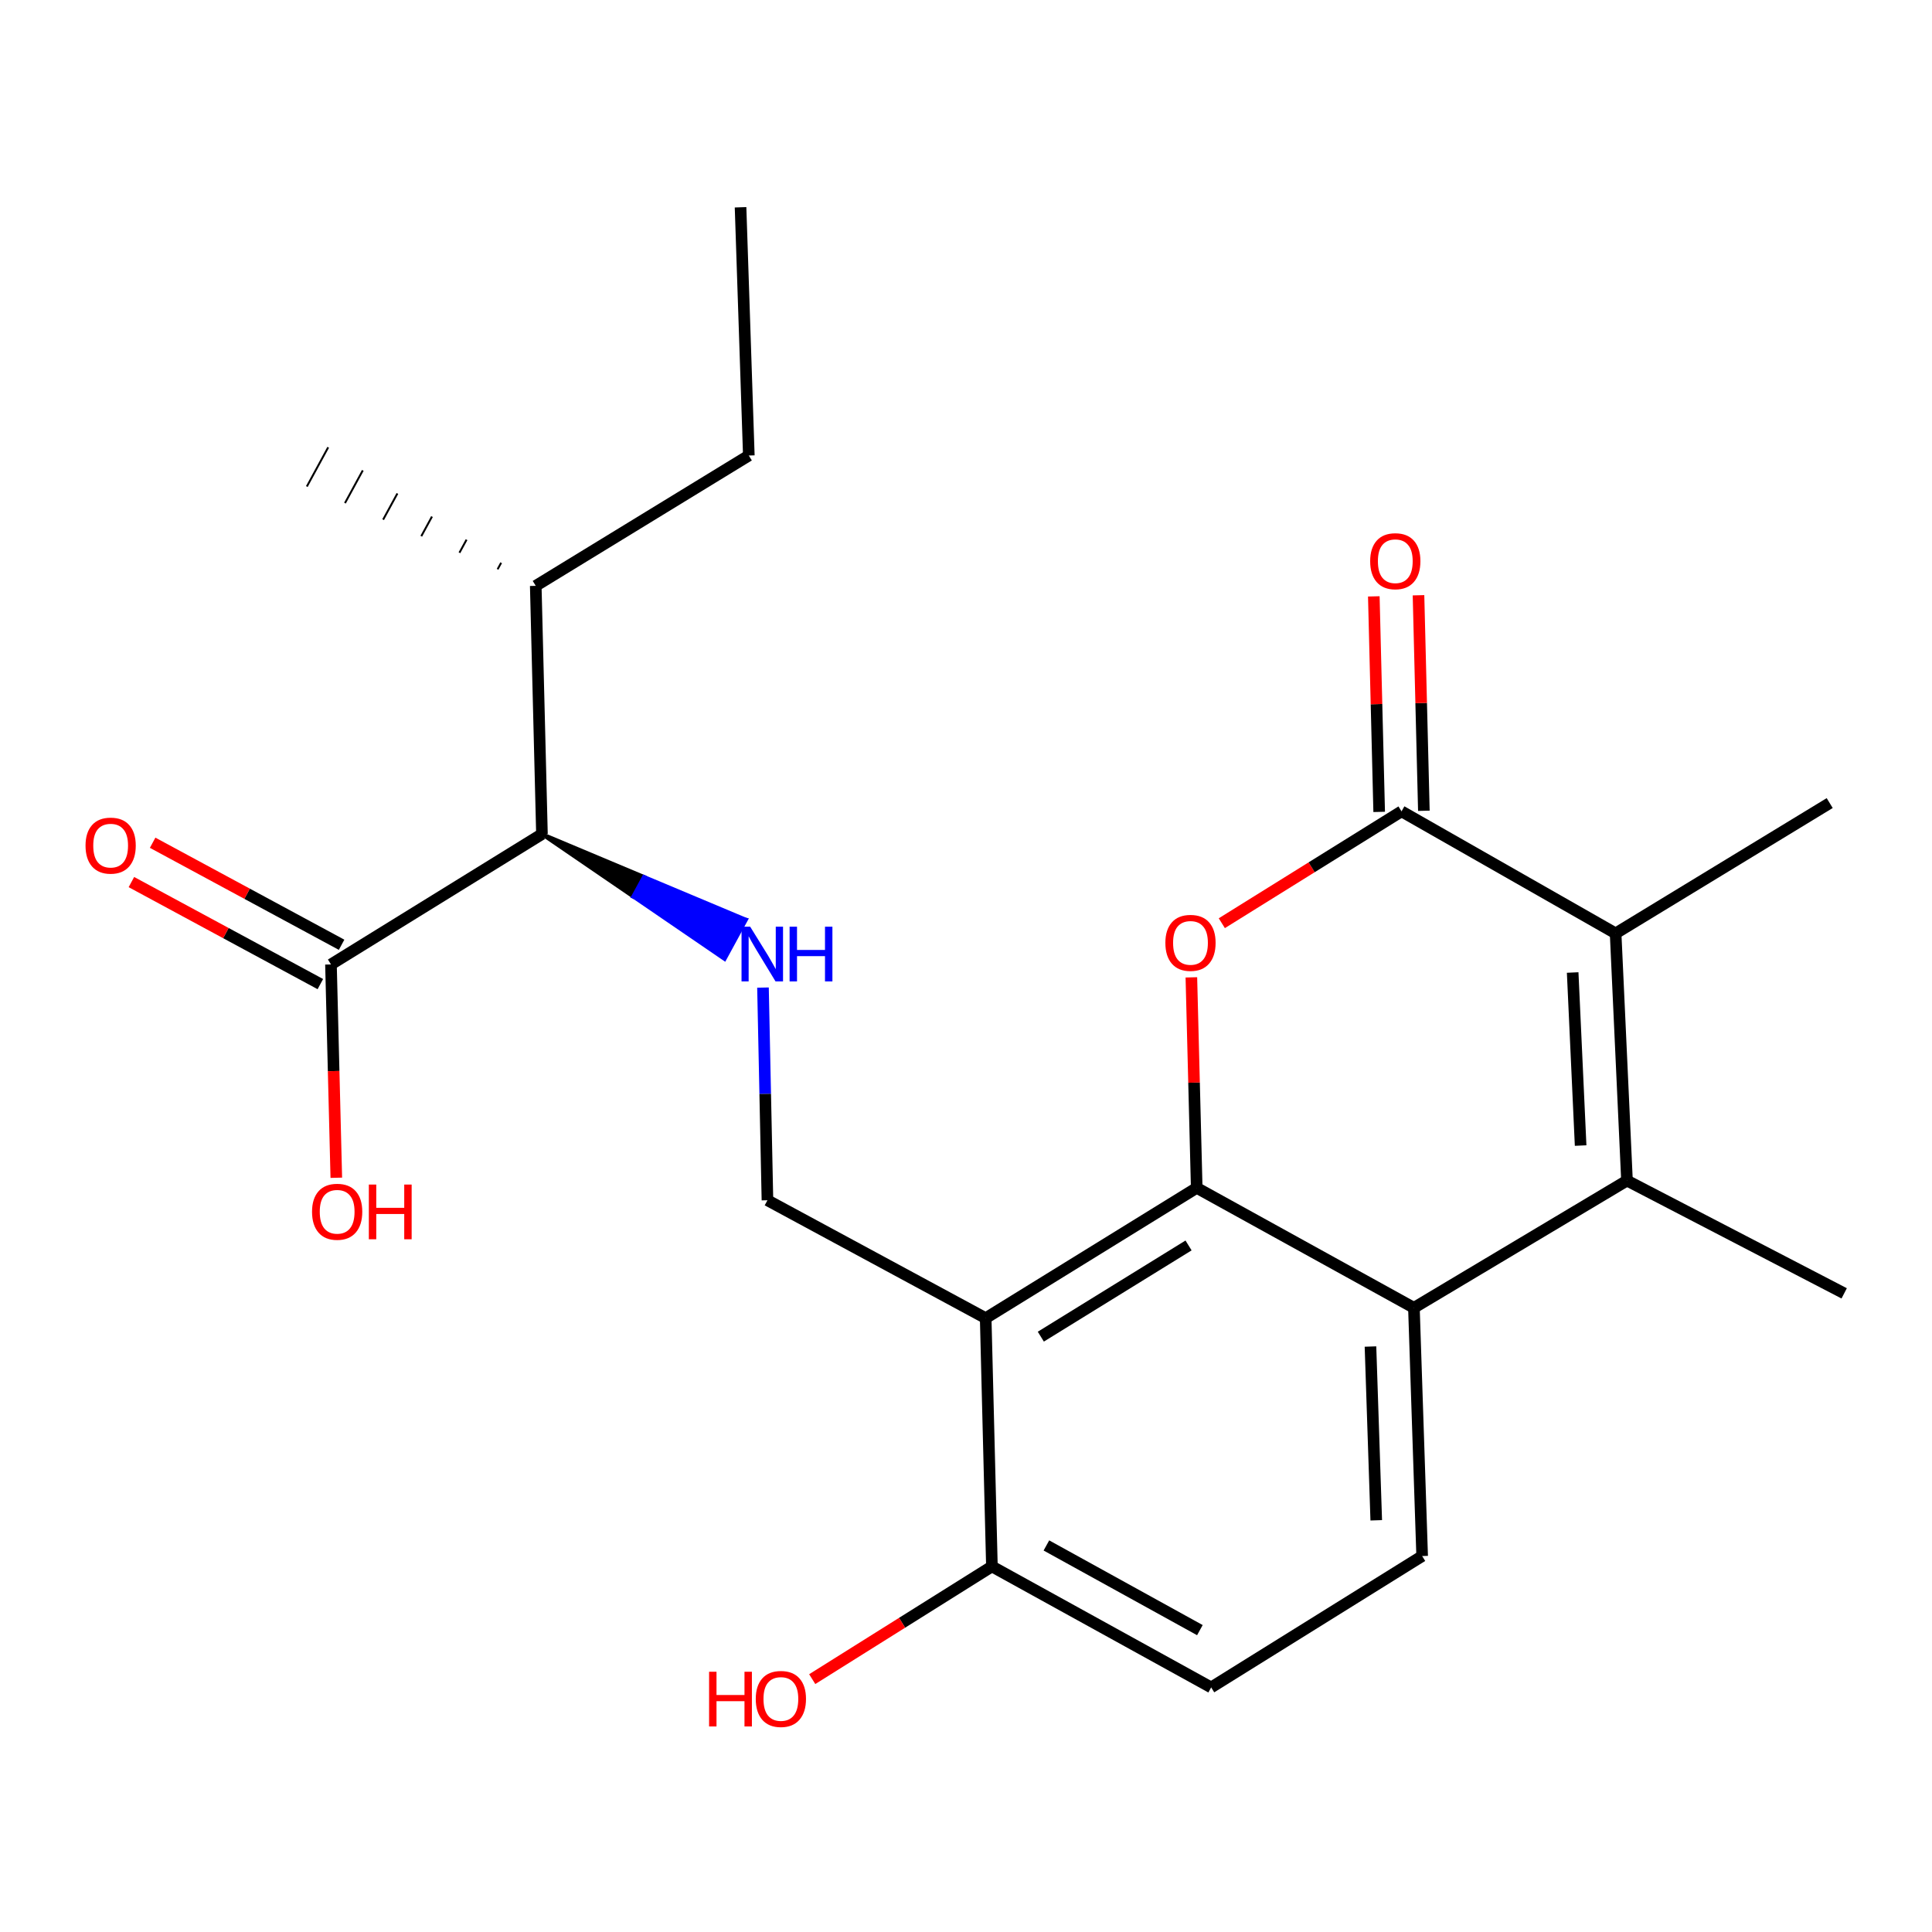 <?xml version='1.0' encoding='iso-8859-1'?>
<svg version='1.1' baseProfile='full'
              xmlns='http://www.w3.org/2000/svg'
                      xmlns:rdkit='http://www.rdkit.org/xml'
                      xmlns:xlink='http://www.w3.org/1999/xlink'
                  xml:space='preserve'
width='1000px' height='1000px' viewBox='0 0 1000 1000'>
<!-- END OF HEADER -->
<rect style='opacity:1.0;fill:#FFFFFF;stroke:none' width='1000' height='1000' x='0' y='0'> </rect>
<path class='bond-0' d='M 619.42,614.838 L 618.035,560.358' style='fill:none;fill-rule:evenodd;stroke:#000000;stroke-width:6px;stroke-linecap:butt;stroke-linejoin:miter;stroke-opacity:1' />
<path class='bond-0' d='M 618.035,560.358 L 616.65,505.878' style='fill:none;fill-rule:evenodd;stroke:#FF0000;stroke-width:6px;stroke-linecap:butt;stroke-linejoin:miter;stroke-opacity:1' />
<path class='bond-3' d='M 619.42,614.838 L 510.188,682.282' style='fill:none;fill-rule:evenodd;stroke:#000000;stroke-width:6px;stroke-linecap:butt;stroke-linejoin:miter;stroke-opacity:1' />
<path class='bond-3' d='M 615.191,644.641 L 538.729,691.852' style='fill:none;fill-rule:evenodd;stroke:#000000;stroke-width:6px;stroke-linecap:butt;stroke-linejoin:miter;stroke-opacity:1' />
<path class='bond-4' d='M 619.42,614.838 L 731.84,676.922' style='fill:none;fill-rule:evenodd;stroke:#000000;stroke-width:6px;stroke-linecap:butt;stroke-linejoin:miter;stroke-opacity:1' />
<path class='bond-1' d='M 632.411,477.85 L 678.918,448.899' style='fill:none;fill-rule:evenodd;stroke:#FF0000;stroke-width:6px;stroke-linecap:butt;stroke-linejoin:miter;stroke-opacity:1' />
<path class='bond-1' d='M 678.918,448.899 L 725.426,419.948' style='fill:none;fill-rule:evenodd;stroke:#000000;stroke-width:6px;stroke-linecap:butt;stroke-linejoin:miter;stroke-opacity:1' />
<path class='bond-12' d='M 736.991,419.66 L 735.602,363.883' style='fill:none;fill-rule:evenodd;stroke:#000000;stroke-width:6px;stroke-linecap:butt;stroke-linejoin:miter;stroke-opacity:1' />
<path class='bond-12' d='M 735.602,363.883 L 734.213,308.106' style='fill:none;fill-rule:evenodd;stroke:#FF0000;stroke-width:6px;stroke-linecap:butt;stroke-linejoin:miter;stroke-opacity:1' />
<path class='bond-12' d='M 713.861,420.236 L 712.472,364.459' style='fill:none;fill-rule:evenodd;stroke:#000000;stroke-width:6px;stroke-linecap:butt;stroke-linejoin:miter;stroke-opacity:1' />
<path class='bond-12' d='M 712.472,364.459 L 711.083,308.682' style='fill:none;fill-rule:evenodd;stroke:#FF0000;stroke-width:6px;stroke-linecap:butt;stroke-linejoin:miter;stroke-opacity:1' />
<path class='bond-24' d='M 725.426,419.948 L 836.239,483.112' style='fill:none;fill-rule:evenodd;stroke:#000000;stroke-width:6px;stroke-linecap:butt;stroke-linejoin:miter;stroke-opacity:1' />
<path class='bond-2' d='M 842.126,611.072 L 731.84,676.922' style='fill:none;fill-rule:evenodd;stroke:#000000;stroke-width:6px;stroke-linecap:butt;stroke-linejoin:miter;stroke-opacity:1' />
<path class='bond-5' d='M 842.126,611.072 L 836.239,483.112' style='fill:none;fill-rule:evenodd;stroke:#000000;stroke-width:6px;stroke-linecap:butt;stroke-linejoin:miter;stroke-opacity:1' />
<path class='bond-5' d='M 818.13,592.941 L 814.009,503.369' style='fill:none;fill-rule:evenodd;stroke:#000000;stroke-width:6px;stroke-linecap:butt;stroke-linejoin:miter;stroke-opacity:1' />
<path class='bond-17' d='M 842.126,611.072 L 954.545,669.441' style='fill:none;fill-rule:evenodd;stroke:#000000;stroke-width:6px;stroke-linecap:butt;stroke-linejoin:miter;stroke-opacity:1' />
<path class='bond-7' d='M 510.188,682.282 L 397.229,621.252' style='fill:none;fill-rule:evenodd;stroke:#000000;stroke-width:6px;stroke-linecap:butt;stroke-linejoin:miter;stroke-opacity:1' />
<path class='bond-11' d='M 510.188,682.282 L 513.415,810.782' style='fill:none;fill-rule:evenodd;stroke:#000000;stroke-width:6px;stroke-linecap:butt;stroke-linejoin:miter;stroke-opacity:1' />
<path class='bond-9' d='M 731.84,676.922 L 736.107,805.409' style='fill:none;fill-rule:evenodd;stroke:#000000;stroke-width:6px;stroke-linecap:butt;stroke-linejoin:miter;stroke-opacity:1' />
<path class='bond-9' d='M 709.356,696.963 L 712.343,786.904' style='fill:none;fill-rule:evenodd;stroke:#000000;stroke-width:6px;stroke-linecap:butt;stroke-linejoin:miter;stroke-opacity:1' />
<path class='bond-18' d='M 836.239,483.112 L 947.052,415.668' style='fill:none;fill-rule:evenodd;stroke:#000000;stroke-width:6px;stroke-linecap:butt;stroke-linejoin:miter;stroke-opacity:1' />
<path class='bond-6' d='M 394.919,511.166 L 396.074,566.209' style='fill:none;fill-rule:evenodd;stroke:#0000FF;stroke-width:6px;stroke-linecap:butt;stroke-linejoin:miter;stroke-opacity:1' />
<path class='bond-6' d='M 396.074,566.209 L 397.229,621.252' style='fill:none;fill-rule:evenodd;stroke:#000000;stroke-width:6px;stroke-linecap:butt;stroke-linejoin:miter;stroke-opacity:1' />
<path class='bond-10' d='M 280.516,431.722 L 327.776,464.043 L 333.309,453.883 Z' style='fill:#000000;fill-rule:evenodd;fill-opacity:1;stroke:#000000;stroke-width:2px;stroke-linecap:butt;stroke-linejoin:miter;stroke-opacity:1;' />
<path class='bond-10' d='M 327.776,464.043 L 386.101,476.043 L 375.037,496.363 Z' style='fill:#0000FF;fill-rule:evenodd;fill-opacity:1;stroke:#0000FF;stroke-width:2px;stroke-linecap:butt;stroke-linejoin:miter;stroke-opacity:1;' />
<path class='bond-10' d='M 327.776,464.043 L 333.309,453.883 L 386.101,476.043 Z' style='fill:#0000FF;fill-rule:evenodd;fill-opacity:1;stroke:#0000FF;stroke-width:2px;stroke-linecap:butt;stroke-linejoin:miter;stroke-opacity:1;' />
<path class='bond-8' d='M 171.31,499.192 L 280.516,431.722' style='fill:none;fill-rule:evenodd;stroke:#000000;stroke-width:6px;stroke-linecap:butt;stroke-linejoin:miter;stroke-opacity:1' />
<path class='bond-13' d='M 176.807,489.013 L 127.907,462.606' style='fill:none;fill-rule:evenodd;stroke:#000000;stroke-width:6px;stroke-linecap:butt;stroke-linejoin:miter;stroke-opacity:1' />
<path class='bond-13' d='M 127.907,462.606 L 79.008,436.2' style='fill:none;fill-rule:evenodd;stroke:#FF0000;stroke-width:6px;stroke-linecap:butt;stroke-linejoin:miter;stroke-opacity:1' />
<path class='bond-13' d='M 165.813,509.371 L 116.914,482.965' style='fill:none;fill-rule:evenodd;stroke:#000000;stroke-width:6px;stroke-linecap:butt;stroke-linejoin:miter;stroke-opacity:1' />
<path class='bond-13' d='M 116.914,482.965 L 68.014,456.558' style='fill:none;fill-rule:evenodd;stroke:#FF0000;stroke-width:6px;stroke-linecap:butt;stroke-linejoin:miter;stroke-opacity:1' />
<path class='bond-15' d='M 171.31,499.192 L 172.691,554.399' style='fill:none;fill-rule:evenodd;stroke:#000000;stroke-width:6px;stroke-linecap:butt;stroke-linejoin:miter;stroke-opacity:1' />
<path class='bond-15' d='M 172.691,554.399 L 174.072,609.607' style='fill:none;fill-rule:evenodd;stroke:#FF0000;stroke-width:6px;stroke-linecap:butt;stroke-linejoin:miter;stroke-opacity:1' />
<path class='bond-14' d='M 736.107,805.409 L 626.901,873.406' style='fill:none;fill-rule:evenodd;stroke:#000000;stroke-width:6px;stroke-linecap:butt;stroke-linejoin:miter;stroke-opacity:1' />
<path class='bond-16' d='M 280.516,431.722 L 277.303,303.235' style='fill:none;fill-rule:evenodd;stroke:#000000;stroke-width:6px;stroke-linecap:butt;stroke-linejoin:miter;stroke-opacity:1' />
<path class='bond-19' d='M 513.415,810.782 L 466.911,839.949' style='fill:none;fill-rule:evenodd;stroke:#000000;stroke-width:6px;stroke-linecap:butt;stroke-linejoin:miter;stroke-opacity:1' />
<path class='bond-19' d='M 466.911,839.949 L 420.406,869.117' style='fill:none;fill-rule:evenodd;stroke:#FF0000;stroke-width:6px;stroke-linecap:butt;stroke-linejoin:miter;stroke-opacity:1' />
<path class='bond-23' d='M 513.415,810.782 L 626.901,873.406' style='fill:none;fill-rule:evenodd;stroke:#000000;stroke-width:6px;stroke-linecap:butt;stroke-linejoin:miter;stroke-opacity:1' />
<path class='bond-23' d='M 541.616,799.918 L 621.057,843.755' style='fill:none;fill-rule:evenodd;stroke:#000000;stroke-width:6px;stroke-linecap:butt;stroke-linejoin:miter;stroke-opacity:1' />
<path class='bond-20' d='M 277.303,303.235 L 387.589,235.778' style='fill:none;fill-rule:evenodd;stroke:#000000;stroke-width:6px;stroke-linecap:butt;stroke-linejoin:miter;stroke-opacity:1' />
<path class='bond-21' d='M 259.399,291.283 L 257.553,294.669' style='fill:none;fill-rule:evenodd;stroke:#000000;stroke-width:1.0px;stroke-linecap:butt;stroke-linejoin:miter;stroke-opacity:1' />
<path class='bond-21' d='M 241.495,279.33 L 237.804,286.102' style='fill:none;fill-rule:evenodd;stroke:#000000;stroke-width:1.0px;stroke-linecap:butt;stroke-linejoin:miter;stroke-opacity:1' />
<path class='bond-21' d='M 223.591,267.378 L 218.055,277.536' style='fill:none;fill-rule:evenodd;stroke:#000000;stroke-width:1.0px;stroke-linecap:butt;stroke-linejoin:miter;stroke-opacity:1' />
<path class='bond-21' d='M 205.687,255.425 L 198.306,268.969' style='fill:none;fill-rule:evenodd;stroke:#000000;stroke-width:1.0px;stroke-linecap:butt;stroke-linejoin:miter;stroke-opacity:1' />
<path class='bond-21' d='M 187.783,243.473 L 178.557,260.403' style='fill:none;fill-rule:evenodd;stroke:#000000;stroke-width:1.0px;stroke-linecap:butt;stroke-linejoin:miter;stroke-opacity:1' />
<path class='bond-21' d='M 169.879,231.52 L 158.808,251.836' style='fill:none;fill-rule:evenodd;stroke:#000000;stroke-width:1.0px;stroke-linecap:butt;stroke-linejoin:miter;stroke-opacity:1' />
<path class='bond-22' d='M 387.589,235.778 L 383.308,107.291' style='fill:none;fill-rule:evenodd;stroke:#000000;stroke-width:6px;stroke-linecap:butt;stroke-linejoin:miter;stroke-opacity:1' />
<path  class='atom-1' d='M 603.194 488.025
Q 603.194 481.225, 606.554 477.425
Q 609.914 473.625, 616.194 473.625
Q 622.474 473.625, 625.834 477.425
Q 629.194 481.225, 629.194 488.025
Q 629.194 494.905, 625.794 498.825
Q 622.394 502.705, 616.194 502.705
Q 609.954 502.705, 606.554 498.825
Q 603.194 494.945, 603.194 488.025
M 616.194 499.505
Q 620.514 499.505, 622.834 496.625
Q 625.194 493.705, 625.194 488.025
Q 625.194 482.465, 622.834 479.665
Q 620.514 476.825, 616.194 476.825
Q 611.874 476.825, 609.514 479.625
Q 607.194 482.425, 607.194 488.025
Q 607.194 493.745, 609.514 496.625
Q 611.874 499.505, 616.194 499.505
' fill='#FF0000'/>
<path  class='atom-7' d='M 388.295 479.659
L 397.575 494.659
Q 398.495 496.139, 399.975 498.819
Q 401.455 501.499, 401.535 501.659
L 401.535 479.659
L 405.295 479.659
L 405.295 507.979
L 401.415 507.979
L 391.455 491.579
Q 390.295 489.659, 389.055 487.459
Q 387.855 485.259, 387.495 484.579
L 387.495 507.979
L 383.815 507.979
L 383.815 479.659
L 388.295 479.659
' fill='#0000FF'/>
<path  class='atom-7' d='M 408.695 479.659
L 412.535 479.659
L 412.535 491.699
L 427.015 491.699
L 427.015 479.659
L 430.855 479.659
L 430.855 507.979
L 427.015 507.979
L 427.015 494.899
L 412.535 494.899
L 412.535 507.979
L 408.695 507.979
L 408.695 479.659
' fill='#0000FF'/>
<path  class='atom-13' d='M 709.2 290.474
Q 709.2 283.674, 712.56 279.874
Q 715.92 276.074, 722.2 276.074
Q 728.48 276.074, 731.84 279.874
Q 735.2 283.674, 735.2 290.474
Q 735.2 297.354, 731.8 301.274
Q 728.4 305.154, 722.2 305.154
Q 715.96 305.154, 712.56 301.274
Q 709.2 297.394, 709.2 290.474
M 722.2 301.954
Q 726.52 301.954, 728.84 299.074
Q 731.2 296.154, 731.2 290.474
Q 731.2 284.914, 728.84 282.114
Q 726.52 279.274, 722.2 279.274
Q 717.88 279.274, 715.52 282.074
Q 713.2 284.874, 713.2 290.474
Q 713.2 296.194, 715.52 299.074
Q 717.88 301.954, 722.2 301.954
' fill='#FF0000'/>
<path  class='atom-14' d='M 44.271 437.689
Q 44.271 430.889, 47.631 427.089
Q 50.991 423.289, 57.271 423.289
Q 63.551 423.289, 66.911 427.089
Q 70.271 430.889, 70.271 437.689
Q 70.271 444.569, 66.871 448.489
Q 63.471 452.369, 57.271 452.369
Q 51.031 452.369, 47.631 448.489
Q 44.271 444.609, 44.271 437.689
M 57.271 449.169
Q 61.591 449.169, 63.911 446.289
Q 66.271 443.369, 66.271 437.689
Q 66.271 432.129, 63.911 429.329
Q 61.591 426.489, 57.271 426.489
Q 52.951 426.489, 50.591 429.289
Q 48.271 432.089, 48.271 437.689
Q 48.271 443.409, 50.591 446.289
Q 52.951 449.169, 57.271 449.169
' fill='#FF0000'/>
<path  class='atom-16' d='M 161.511 627.206
Q 161.511 620.406, 164.871 616.606
Q 168.231 612.806, 174.511 612.806
Q 180.791 612.806, 184.151 616.606
Q 187.511 620.406, 187.511 627.206
Q 187.511 634.086, 184.111 638.006
Q 180.711 641.886, 174.511 641.886
Q 168.271 641.886, 164.871 638.006
Q 161.511 634.126, 161.511 627.206
M 174.511 638.686
Q 178.831 638.686, 181.151 635.806
Q 183.511 632.886, 183.511 627.206
Q 183.511 621.646, 181.151 618.846
Q 178.831 616.006, 174.511 616.006
Q 170.191 616.006, 167.831 618.806
Q 165.511 621.606, 165.511 627.206
Q 165.511 632.926, 167.831 635.806
Q 170.191 638.686, 174.511 638.686
' fill='#FF0000'/>
<path  class='atom-16' d='M 190.911 613.126
L 194.751 613.126
L 194.751 625.166
L 209.231 625.166
L 209.231 613.126
L 213.071 613.126
L 213.071 641.446
L 209.231 641.446
L 209.231 628.366
L 194.751 628.366
L 194.751 641.446
L 190.911 641.446
L 190.911 613.126
' fill='#FF0000'/>
<path  class='atom-20' d='M 367.023 865.293
L 370.863 865.293
L 370.863 877.333
L 385.343 877.333
L 385.343 865.293
L 389.183 865.293
L 389.183 893.613
L 385.343 893.613
L 385.343 880.533
L 370.863 880.533
L 370.863 893.613
L 367.023 893.613
L 367.023 865.293
' fill='#FF0000'/>
<path  class='atom-20' d='M 391.183 879.373
Q 391.183 872.573, 394.543 868.773
Q 397.903 864.973, 404.183 864.973
Q 410.463 864.973, 413.823 868.773
Q 417.183 872.573, 417.183 879.373
Q 417.183 886.253, 413.783 890.173
Q 410.383 894.053, 404.183 894.053
Q 397.943 894.053, 394.543 890.173
Q 391.183 886.293, 391.183 879.373
M 404.183 890.853
Q 408.503 890.853, 410.823 887.973
Q 413.183 885.053, 413.183 879.373
Q 413.183 873.813, 410.823 871.013
Q 408.503 868.173, 404.183 868.173
Q 399.863 868.173, 397.503 870.973
Q 395.183 873.773, 395.183 879.373
Q 395.183 885.093, 397.503 887.973
Q 399.863 890.853, 404.183 890.853
' fill='#FF0000'/>
</svg>
